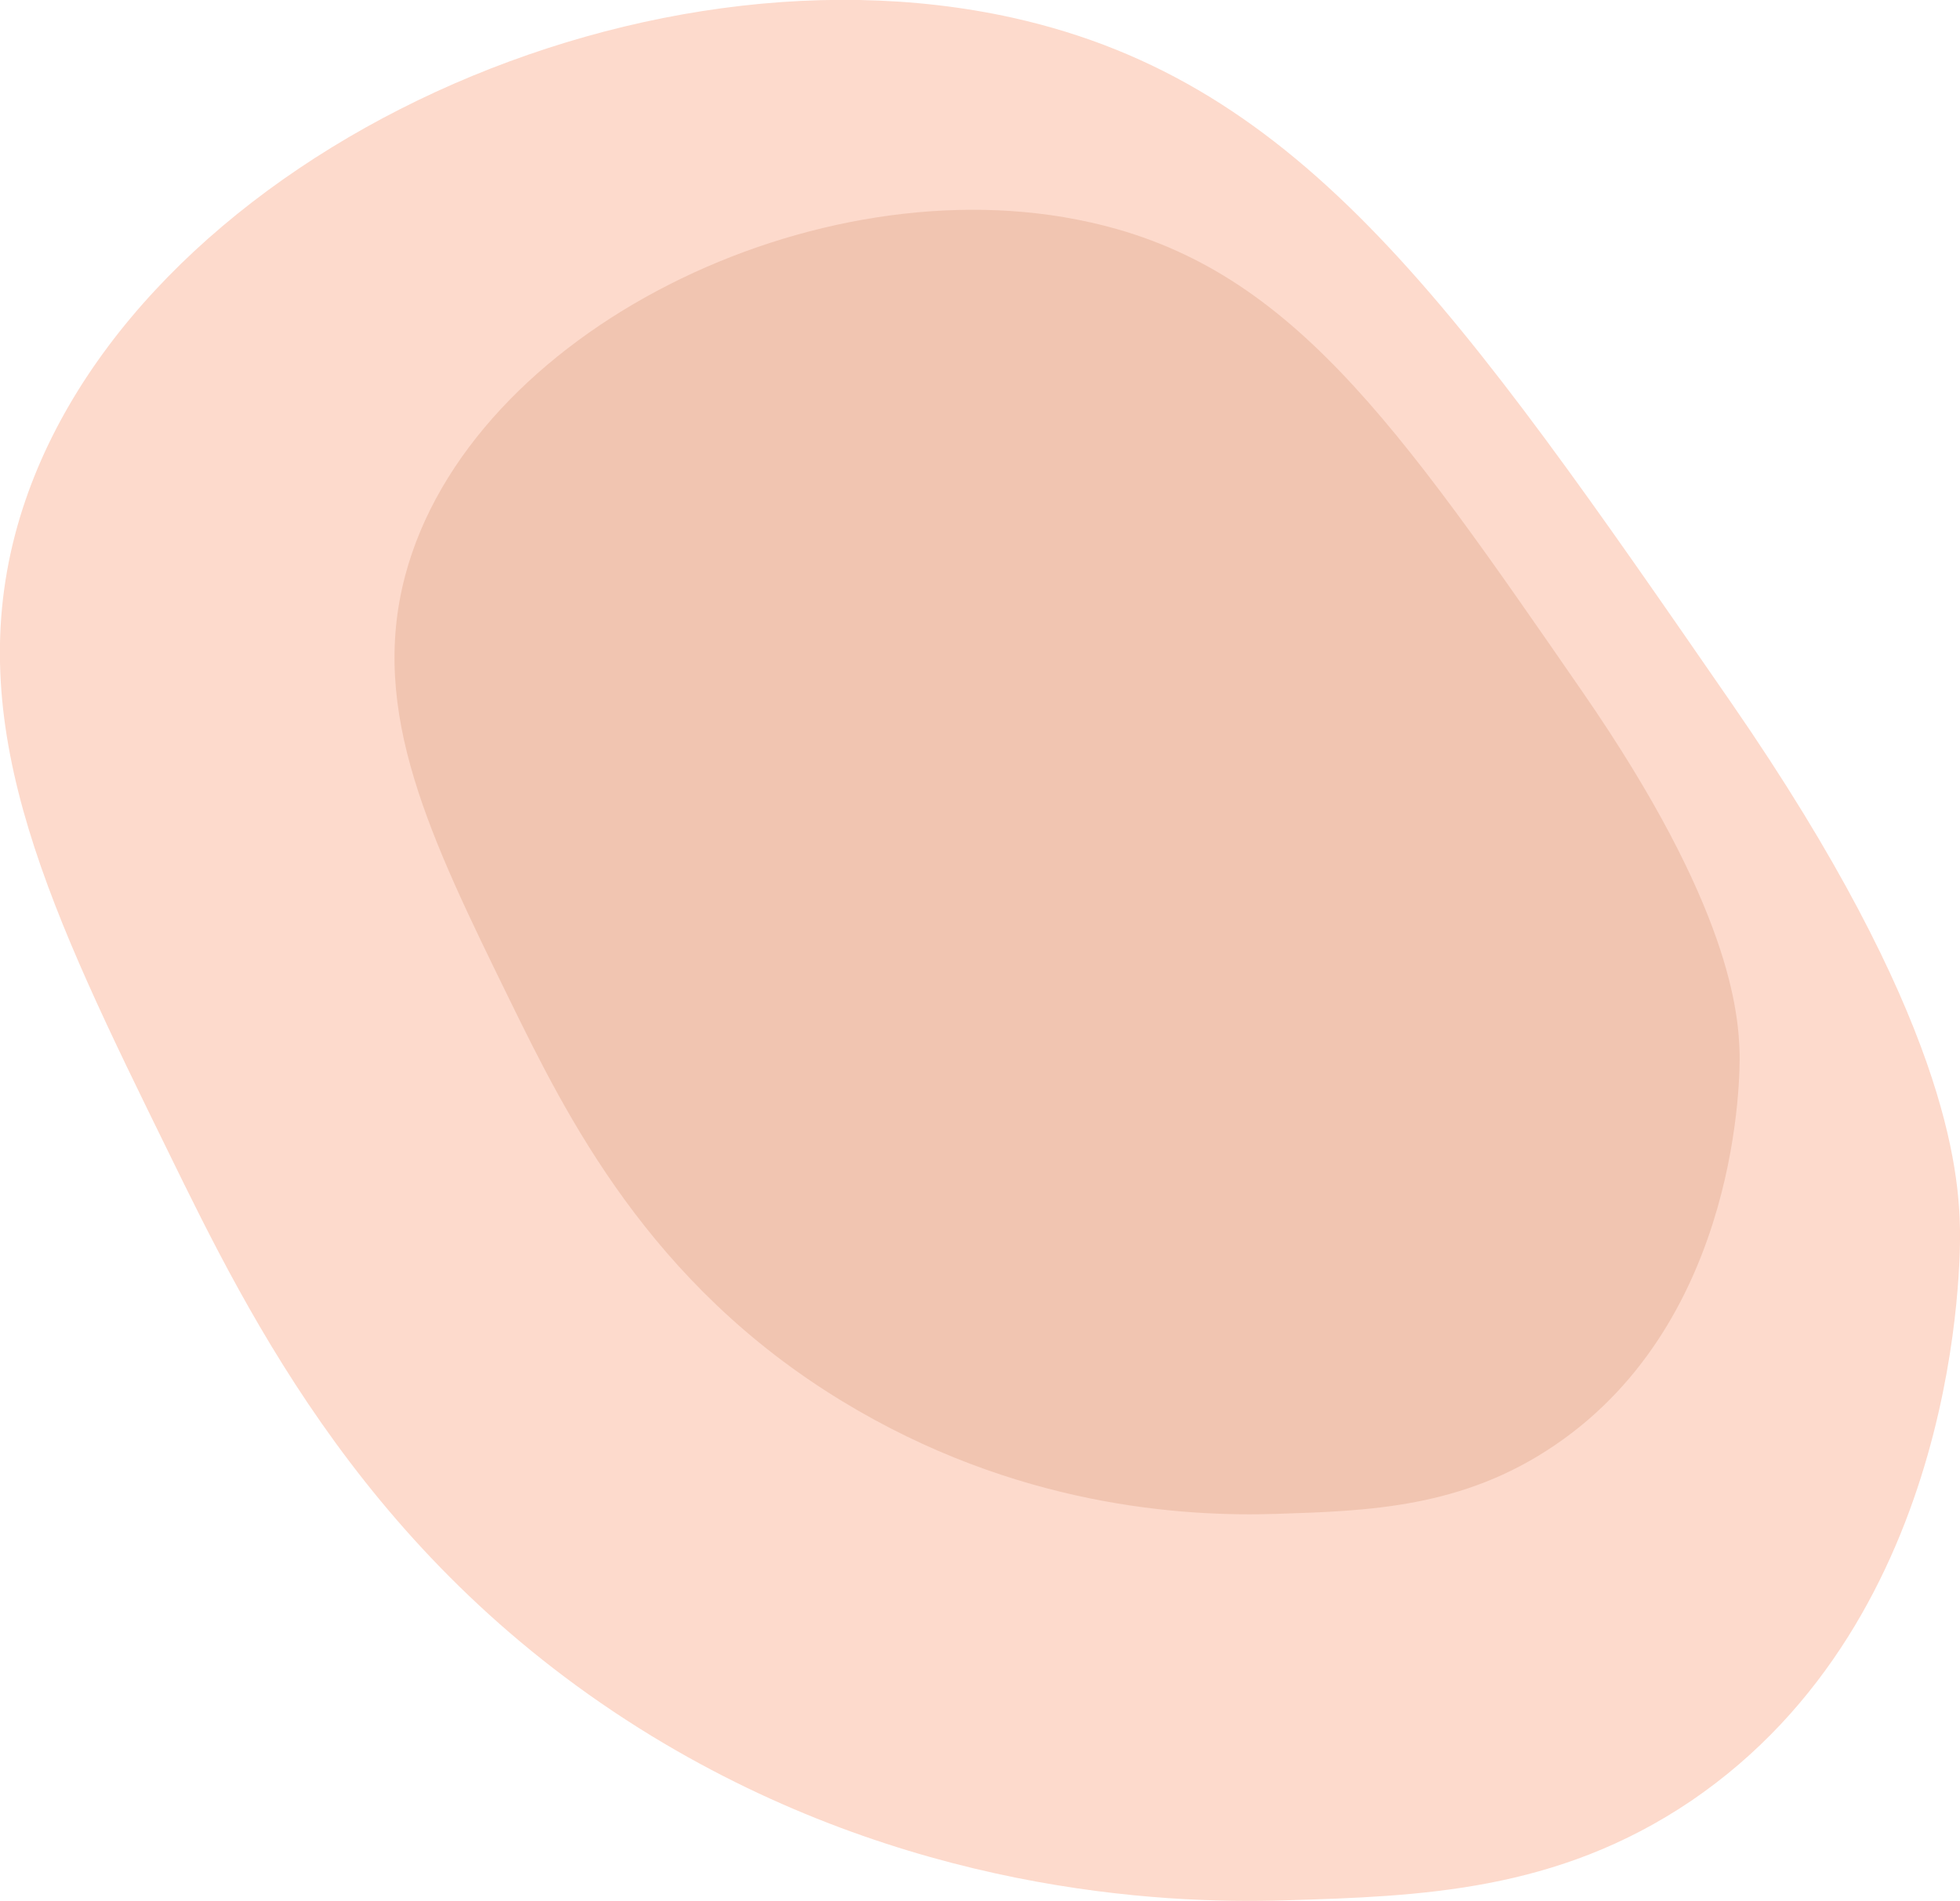 <?xml version="1.0" encoding="UTF-8"?> <svg xmlns="http://www.w3.org/2000/svg" viewBox="0 0 527.4 511.6"> <defs> <style>.cls-1{fill:#fddacc;}.cls-2{fill:#f1c5b1;}</style> </defs> <g id="Слой_2" data-name="Слой 2"> <g id="Слой_1-2" data-name="Слой 1"> <path class="cls-1" d="M465.9,189.2c58.3,84.4,61.2,126.1,61.5,141.8.1,6.9.6,104-72.3,153.6-36.2,24.5-73,25.7-109.2,26.8-34.3,1.1-102.2-2.6-170.5-44.2C99.7,421,67.4,355.2,45.3,310,14.1,246.4-10,197.3,4.1,143.7,29.4,47.8,165.5-19,272.6,4.8,350.6,22.2,392.4,82.8,465.9,189.2Z"></path> <path class="cls-2" d="M425.9,186.3c40,57.9,41.9,86.5,42.2,97.3.1,4.7.4,71.3-49.7,105.3-24.8,16.9-50.1,17.7-74.9,18.5s-70.1-1.8-117-30.4c-51.9-31.6-74.1-76.8-89.3-107.8C115.8,225.5,99.3,191.8,109,155,126.4,89.2,219.7,43.4,293.2,59.8,346.7,71.6,375.4,113.2,425.9,186.3Z"></path> </g> </g> </svg> 